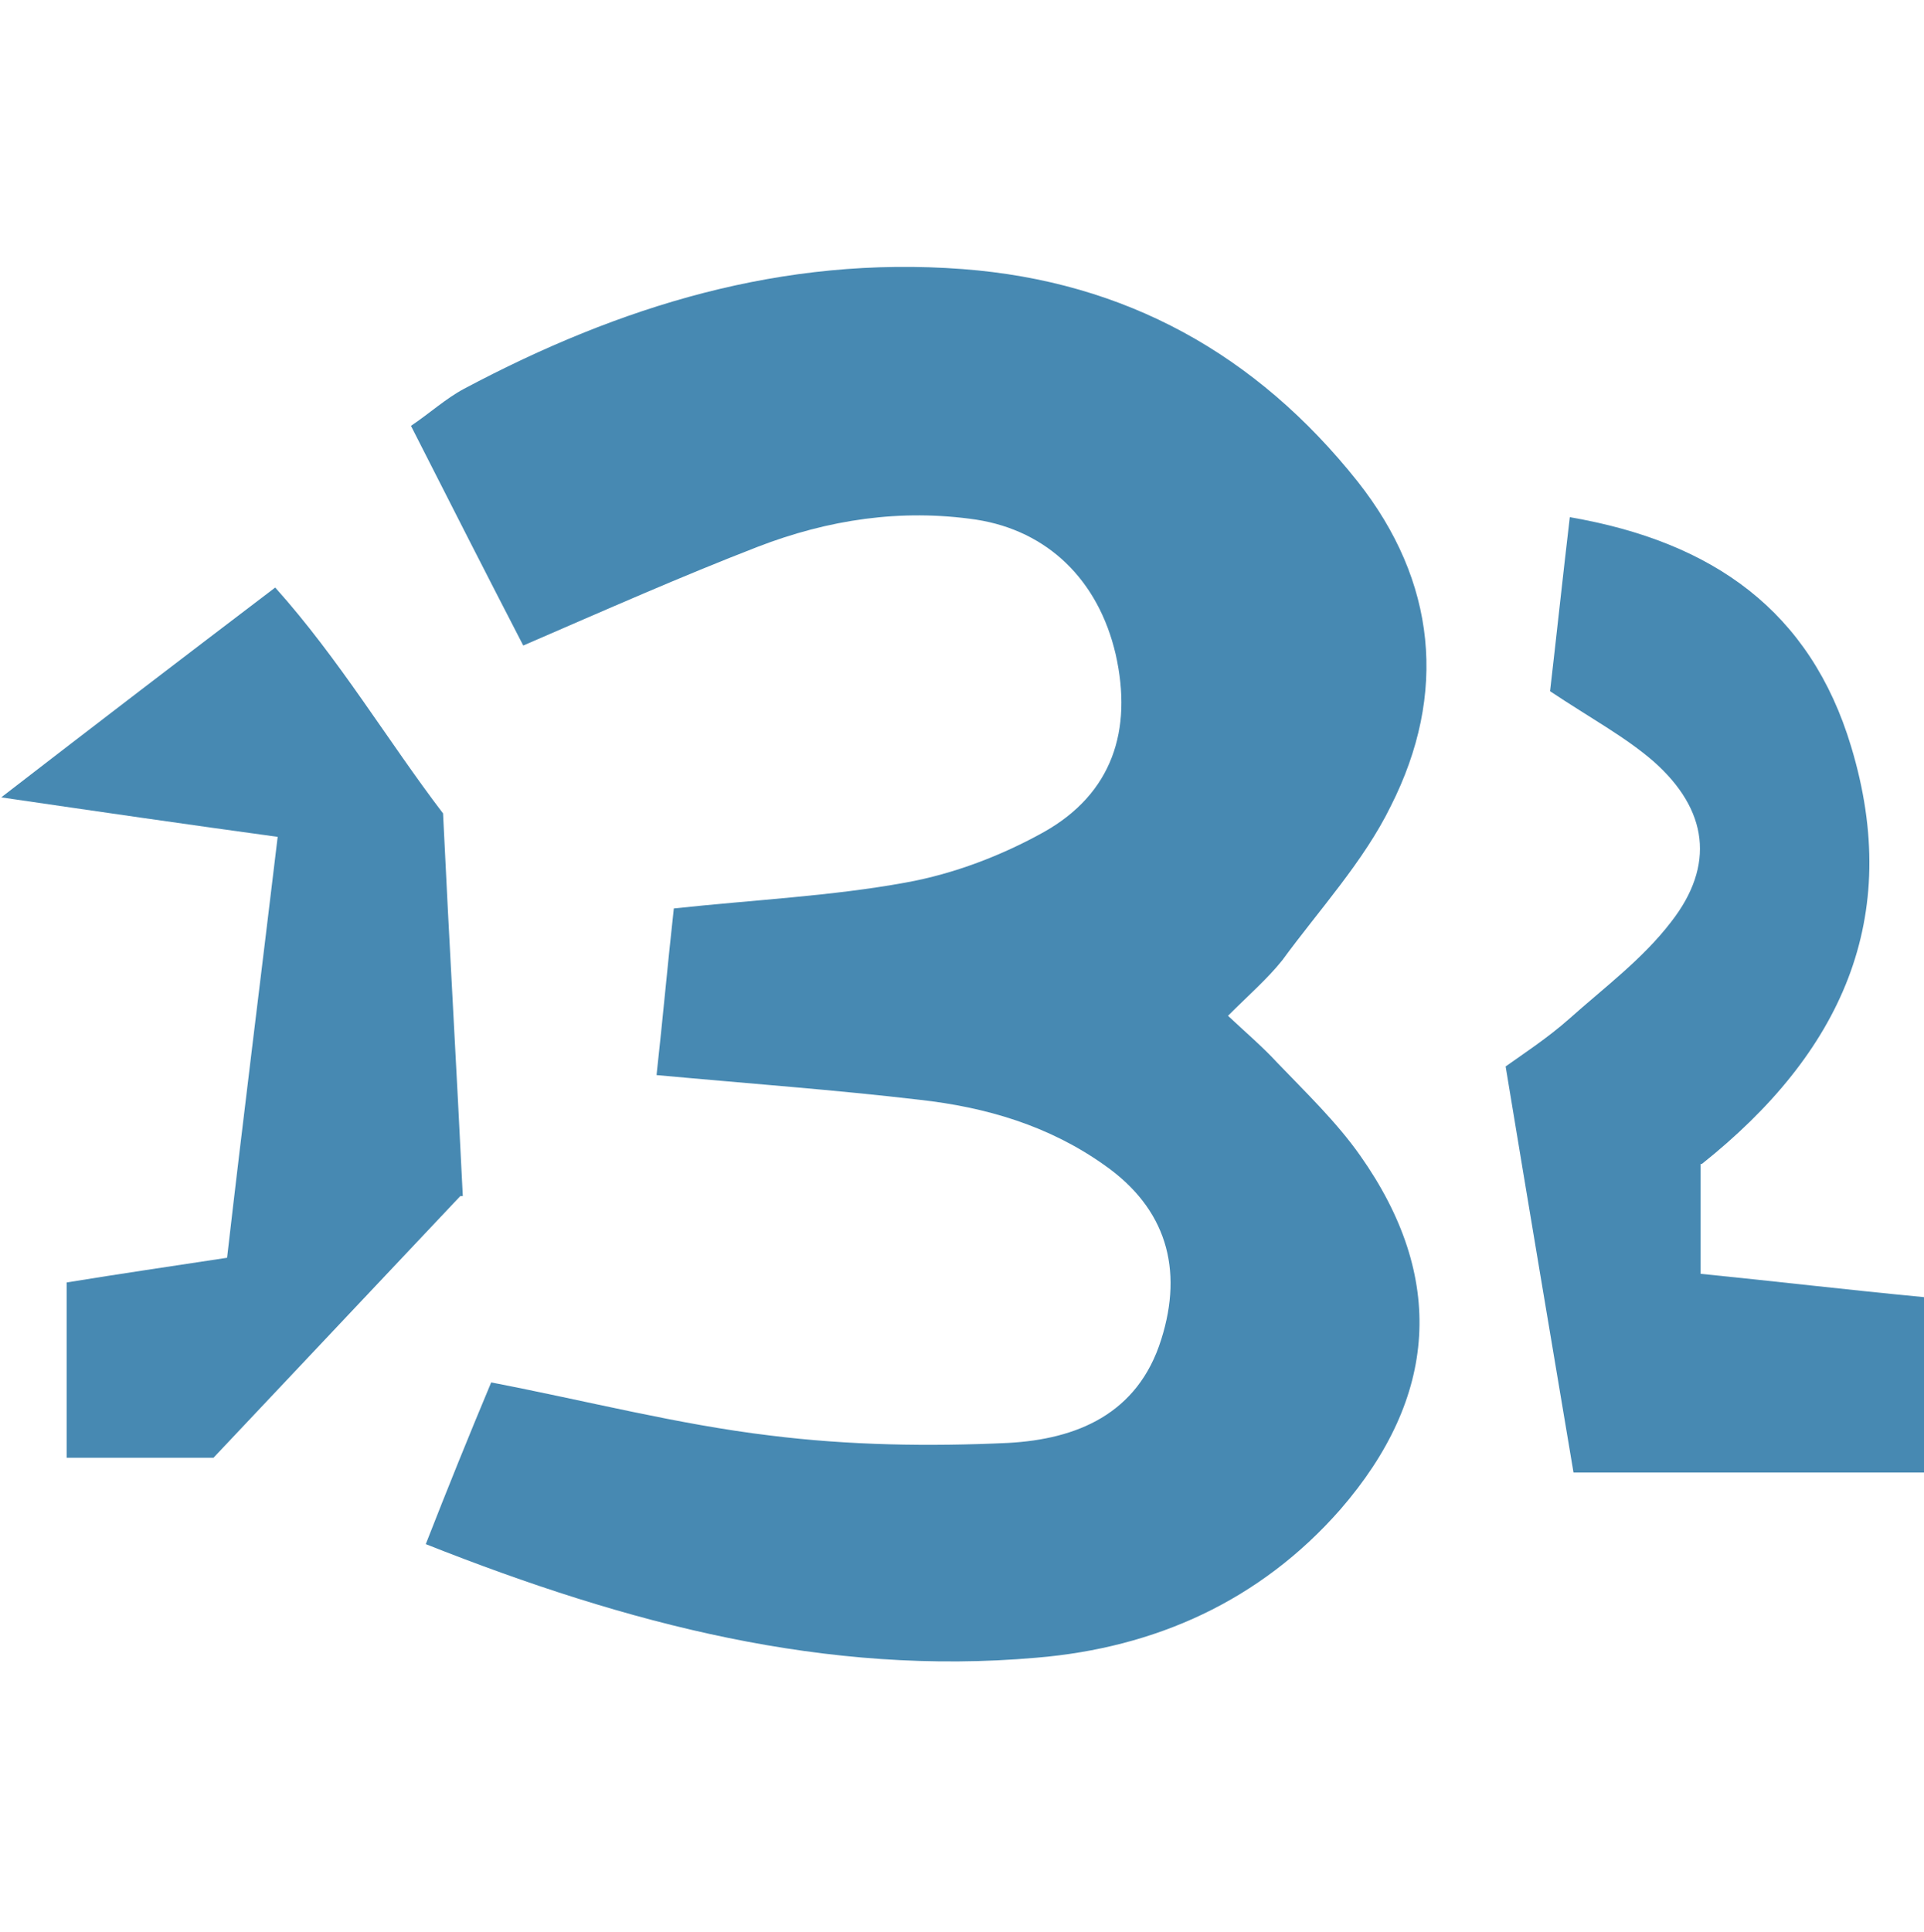 <?xml version="1.0" encoding="UTF-8"?>
<svg id="_Слой_1" data-name="Слой 1" xmlns="http://www.w3.org/2000/svg" viewBox="0 0 15.59 15.65">
  <defs>
    <style>
      .cls-1 {
        fill: #4789b2;
      }
    </style>
  </defs>
  <path class="cls-1" d="m9.94,8.22c.16.15.29.26.41.39.23.24.48.48.67.75.7.99.63,1.96-.16,2.87-.65.74-1.5,1.12-2.46,1.2-1.7.15-3.31-.27-4.95-.92.18-.46.35-.88.53-1.31.78.15,1.51.34,2.26.43.64.08,1.29.09,1.93.06.55-.03,1.05-.23,1.24-.84.18-.57.04-1.06-.46-1.41-.45-.32-.96-.47-1.5-.53-.68-.08-1.37-.13-2.13-.2.05-.45.09-.9.14-1.35.65-.07,1.28-.1,1.88-.21.39-.07.78-.22,1.12-.41.55-.31.72-.82.58-1.44-.14-.6-.55-1-1.13-1.09-.61-.09-1.2,0-1.77.22-.62.24-1.23.51-1.9.8-.29-.56-.59-1.15-.91-1.78.15-.1.28-.22.43-.3,1.26-.67,2.58-1.08,4.04-.97,1.32.1,2.38.69,3.2,1.72.64.81.73,1.72.27,2.63-.22.45-.58.84-.88,1.25-.12.15-.27.28-.44.45Z"/>
  <path class="cls-1" d="m13.78,9.43v.89c.6.06,1.19.13,1.82.19v1.42h-2.85c-.18-1.07-.36-2.14-.55-3.29.14-.1.34-.23.52-.39.28-.25.59-.48.82-.78.36-.46.3-.91-.14-1.3-.23-.2-.51-.35-.84-.57.05-.43.1-.9.16-1.41,1.16.2,1.95.76,2.28,1.86.42,1.39-.08,2.48-1.21,3.38Z"/>
  <path class="cls-1" d="m3.73,9.69c-.67.71-1.33,1.41-2,2.12H.54v-1.42c.43-.07.84-.13,1.3-.2.13-1.13.27-2.24.41-3.41-.73-.1-1.42-.2-2.24-.32.79-.61,1.47-1.13,2.22-1.7.52.58.91,1.24,1.36,1.83.05,1.05.11,2.07.16,3.1Z"/>
</svg>